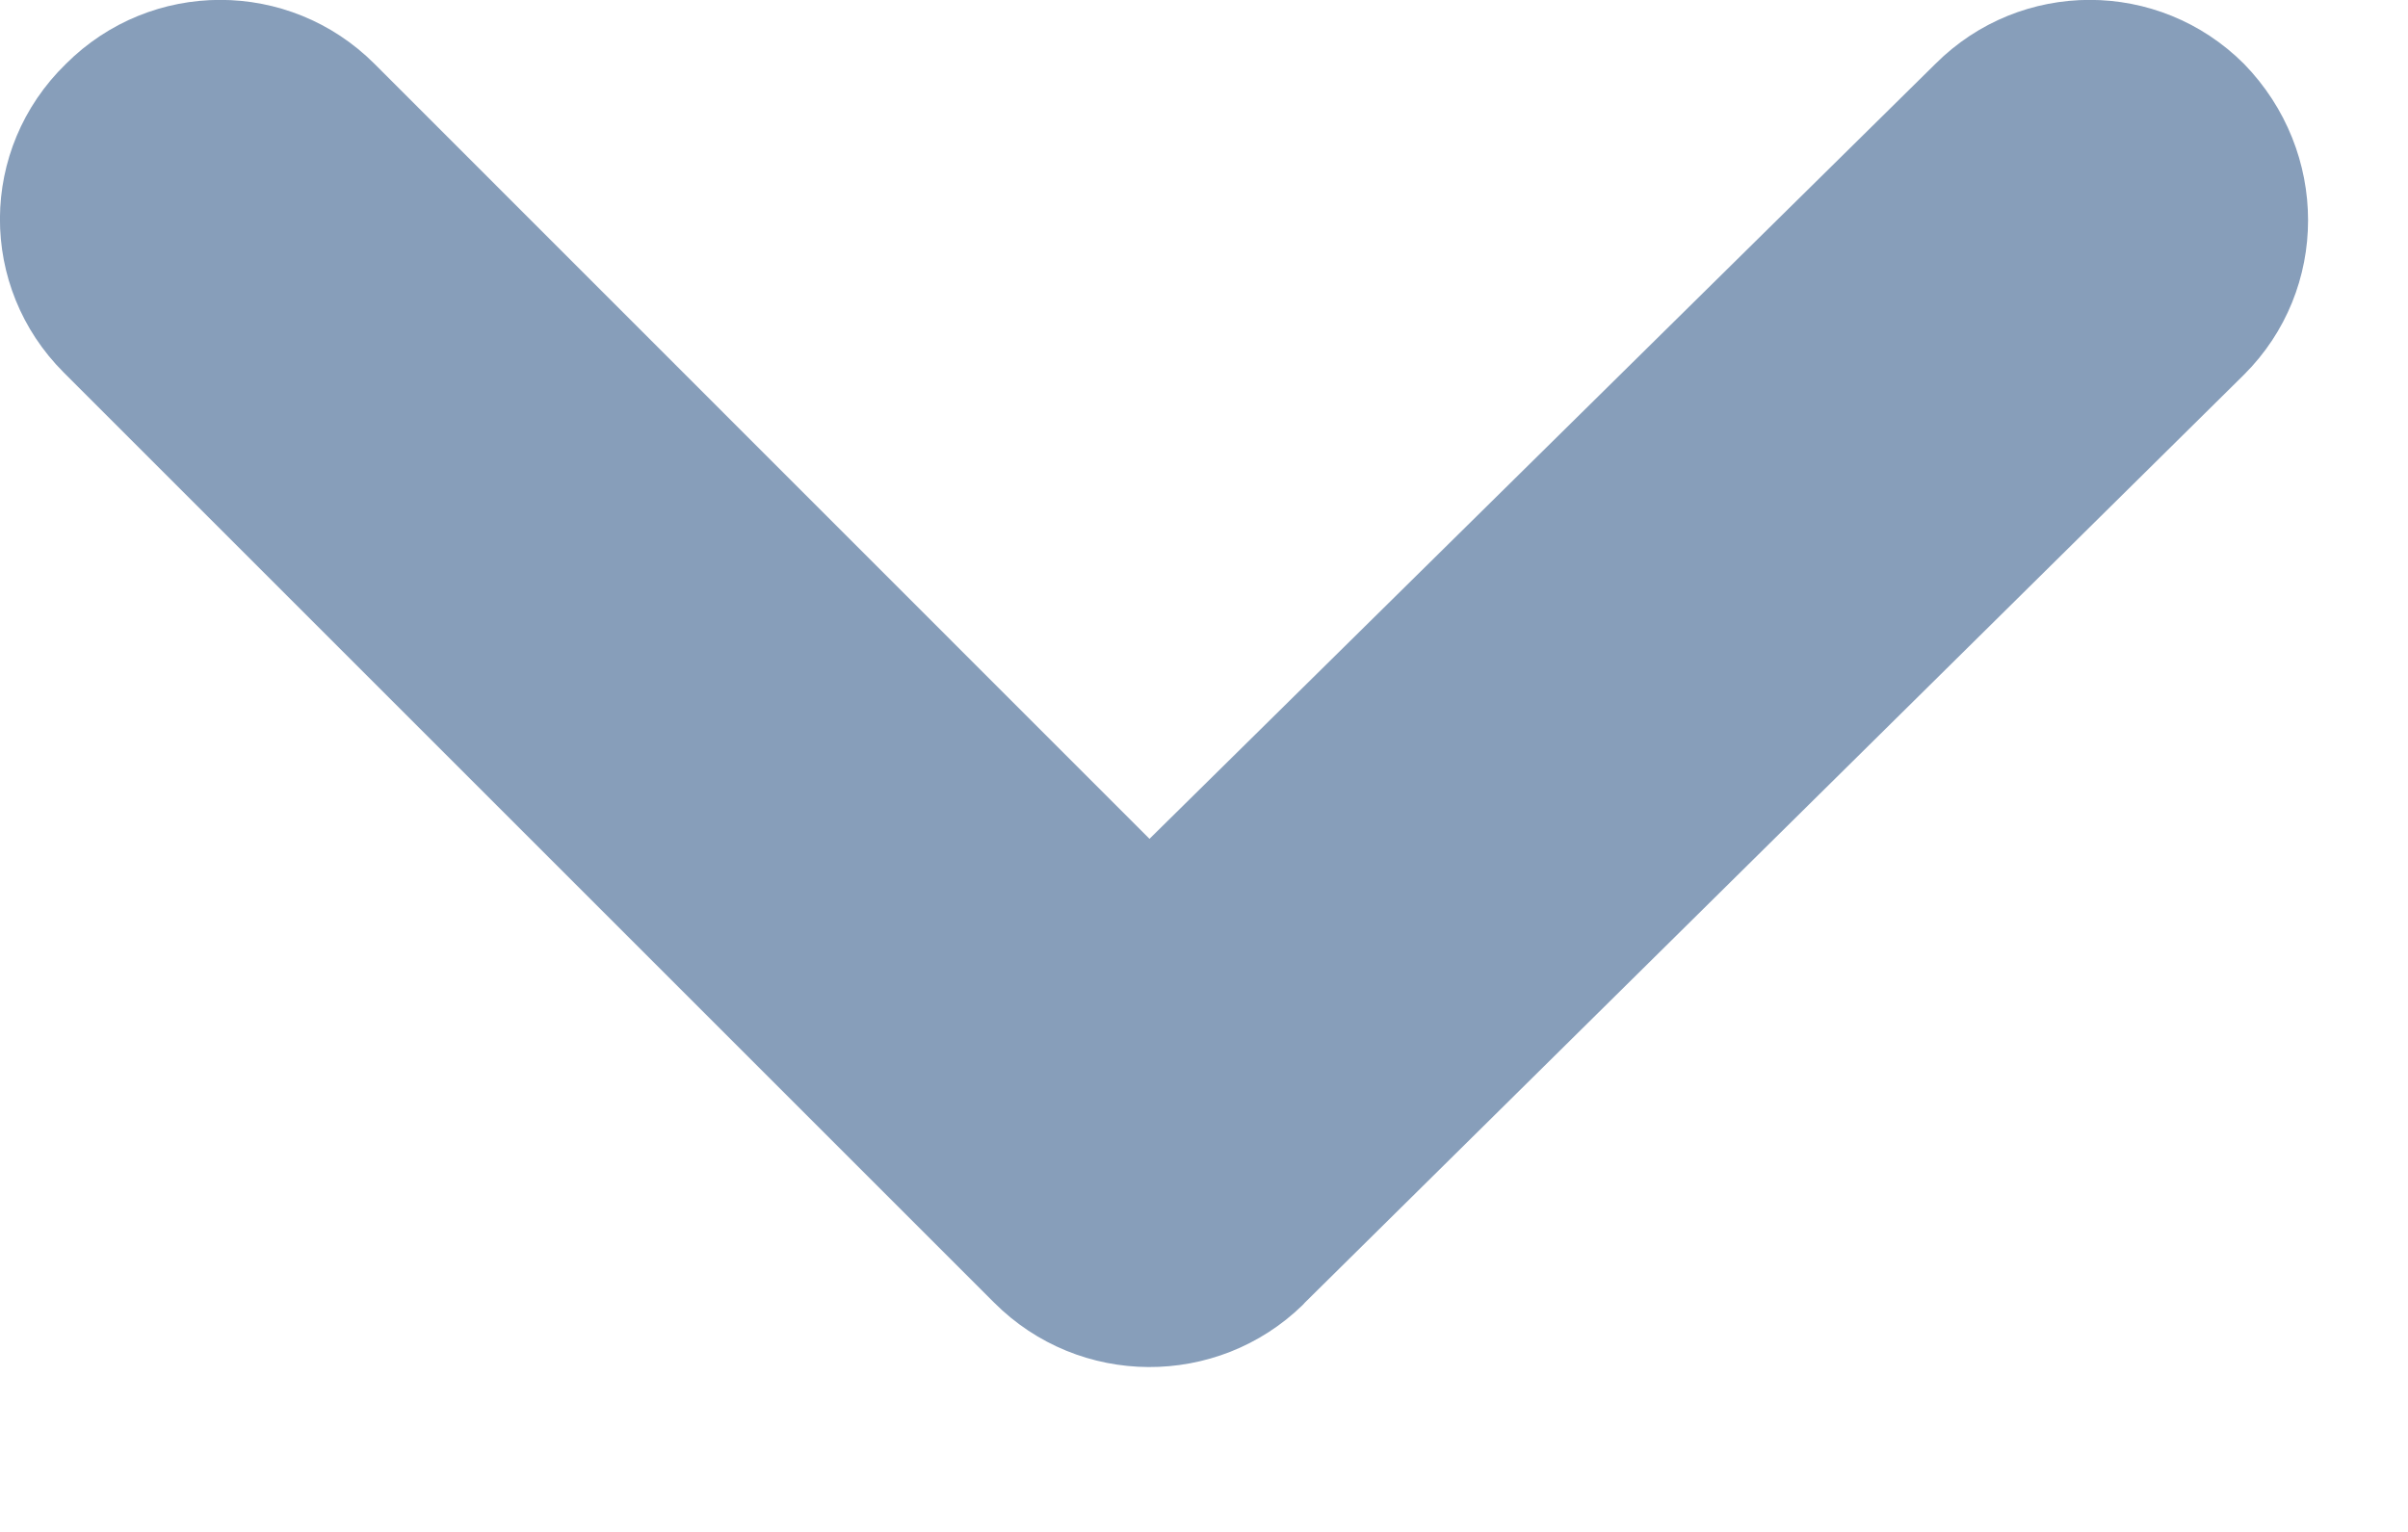 <svg width="11" height="7" viewBox="0 0 11 7" fill="none" xmlns="http://www.w3.org/2000/svg">
<path d="M10.251 0.292C9.861 -0.098 9.231 -0.098 8.841 0.292L5.251 3.833L1.711 0.292C1.321 -0.098 0.691 -0.098 0.301 0.292C-0.099 0.682 -0.099 1.312 0.291 1.702C0.291 1.702 0.291 1.702 0.301 1.712L4.541 5.952C4.931 6.343 5.561 6.343 5.951 5.963C5.951 5.963 5.951 5.963 5.961 5.952L10.251 1.712C10.641 1.323 10.641 0.693 10.251 0.292Z" fill="#879EBA"/>
</svg>
